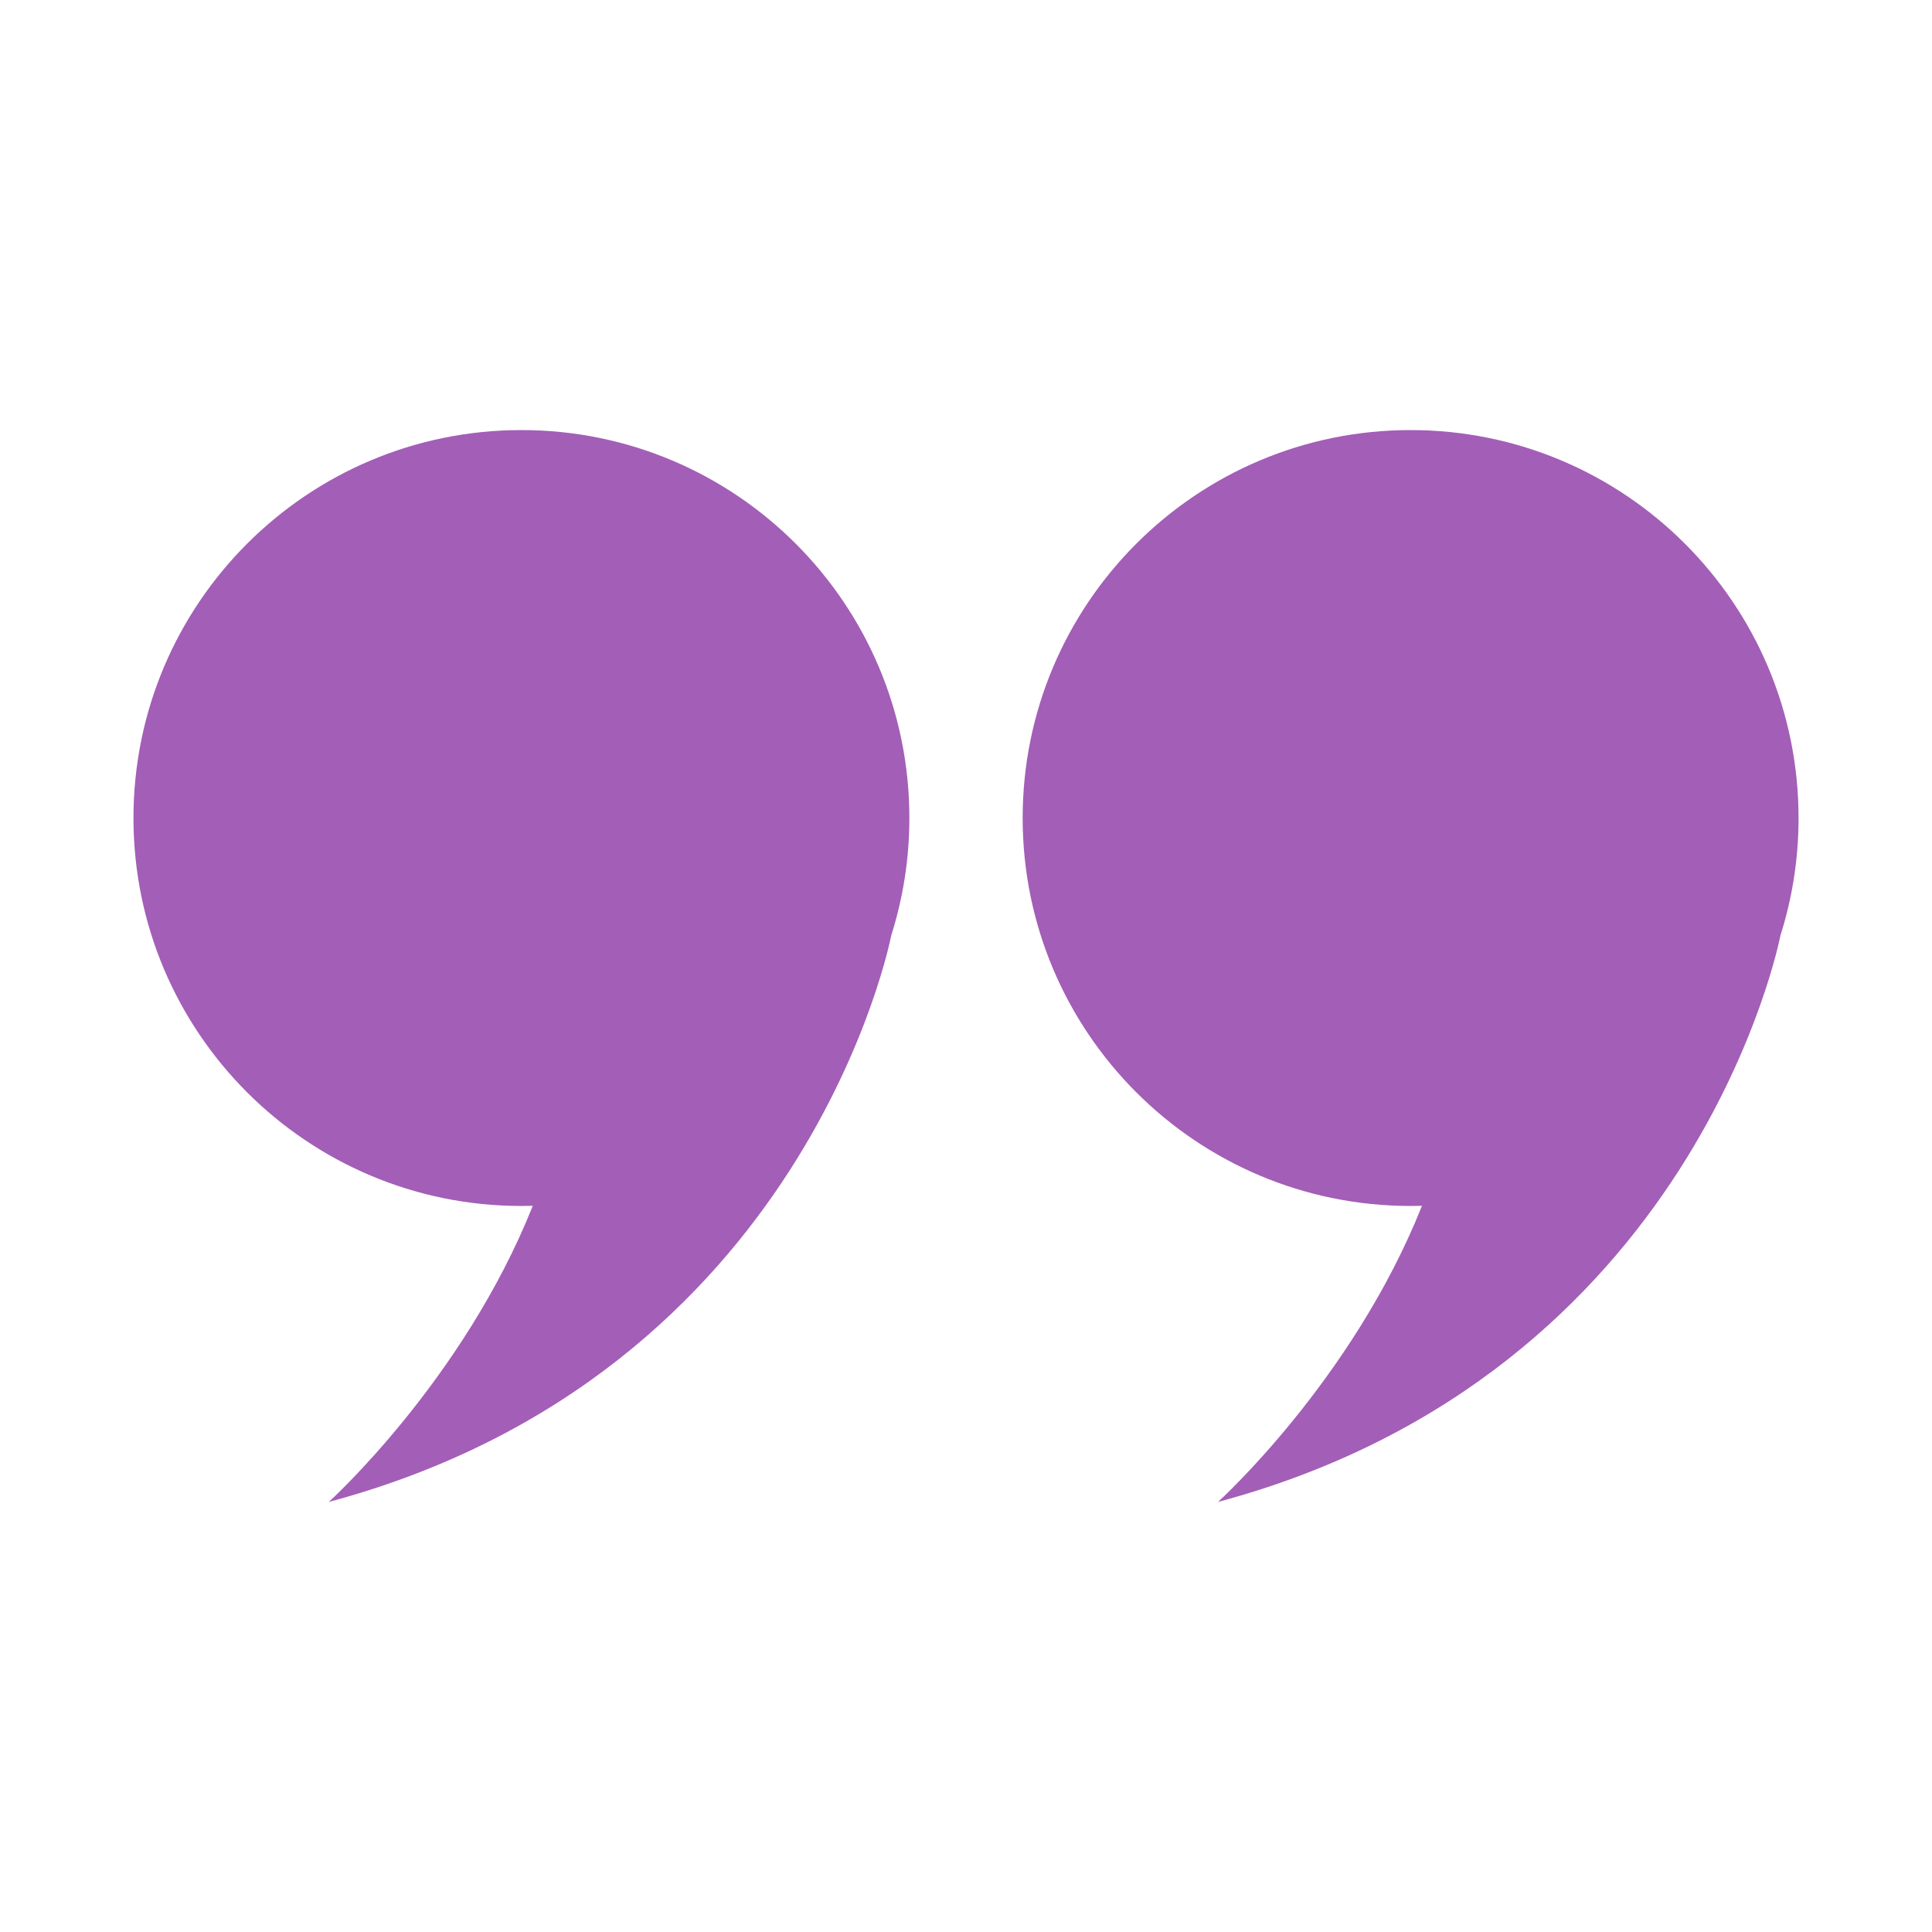 <svg xmlns="http://www.w3.org/2000/svg" xmlns:xlink="http://www.w3.org/1999/xlink" xml:space="preserve" version="1.1" style="shape-rendering:geometricPrecision;text-rendering:geometricPrecision;image-rendering:optimizeQuality;fill:url(#CerosGradient_id5e475b31e);" viewBox="0 0 846.66 846.66" x="0px" y="0px" fill-rule="evenodd" clip-rule="evenodd" width="846px" height="846px" aria-hidden="true"><defs><linearGradient class="cerosgradient" data-cerosgradient="true" id="CerosGradient_id5e475b31e" gradientUnits="userSpaceOnUse" x1="50%" y1="100%" x2="50%" y2="0%"><stop offset="0%" stop-color="#A35EB7"/><stop offset="100%" stop-color="#A35EB7"/></linearGradient><linearGradient/><style type="text/css">
   
    .fil0-6846bb328e1e4{fill:black}
   
  </style></defs><g><path class="fil0-6846bb328e1e4" d="M228.5 188.47c93.89,0 170.01,76.12 170.01,170.01 0,18 -2.81,35.33 -7.99,51.61l0.01 0.02c0,0 -36.72,191.89 -246.44,248.08 0,0 58.97,-53.33 89.39,-129.77 -1.66,0.04 -3.32,0.07 -4.98,0.07 -93.9,0 -170.01,-76.11 -170.01,-170.01 0,-93.89 76.11,-170.01 170.01,-170.01zm389.67 0c93.89,0 170.01,76.12 170.01,170.01 0,18 -2.8,35.33 -7.98,51.61l0 0.02c0,0 -36.71,191.89 -246.43,248.08 0,0 58.97,-53.33 89.38,-129.77 -1.66,0.04 -3.31,0.07 -4.98,0.07 -93.89,0 -170.01,-76.11 -170.01,-170.01 0,-93.89 76.12,-170.01 170.01,-170.01z" style="fill:url(#CerosGradient_id5e475b31e);"/></g></svg>